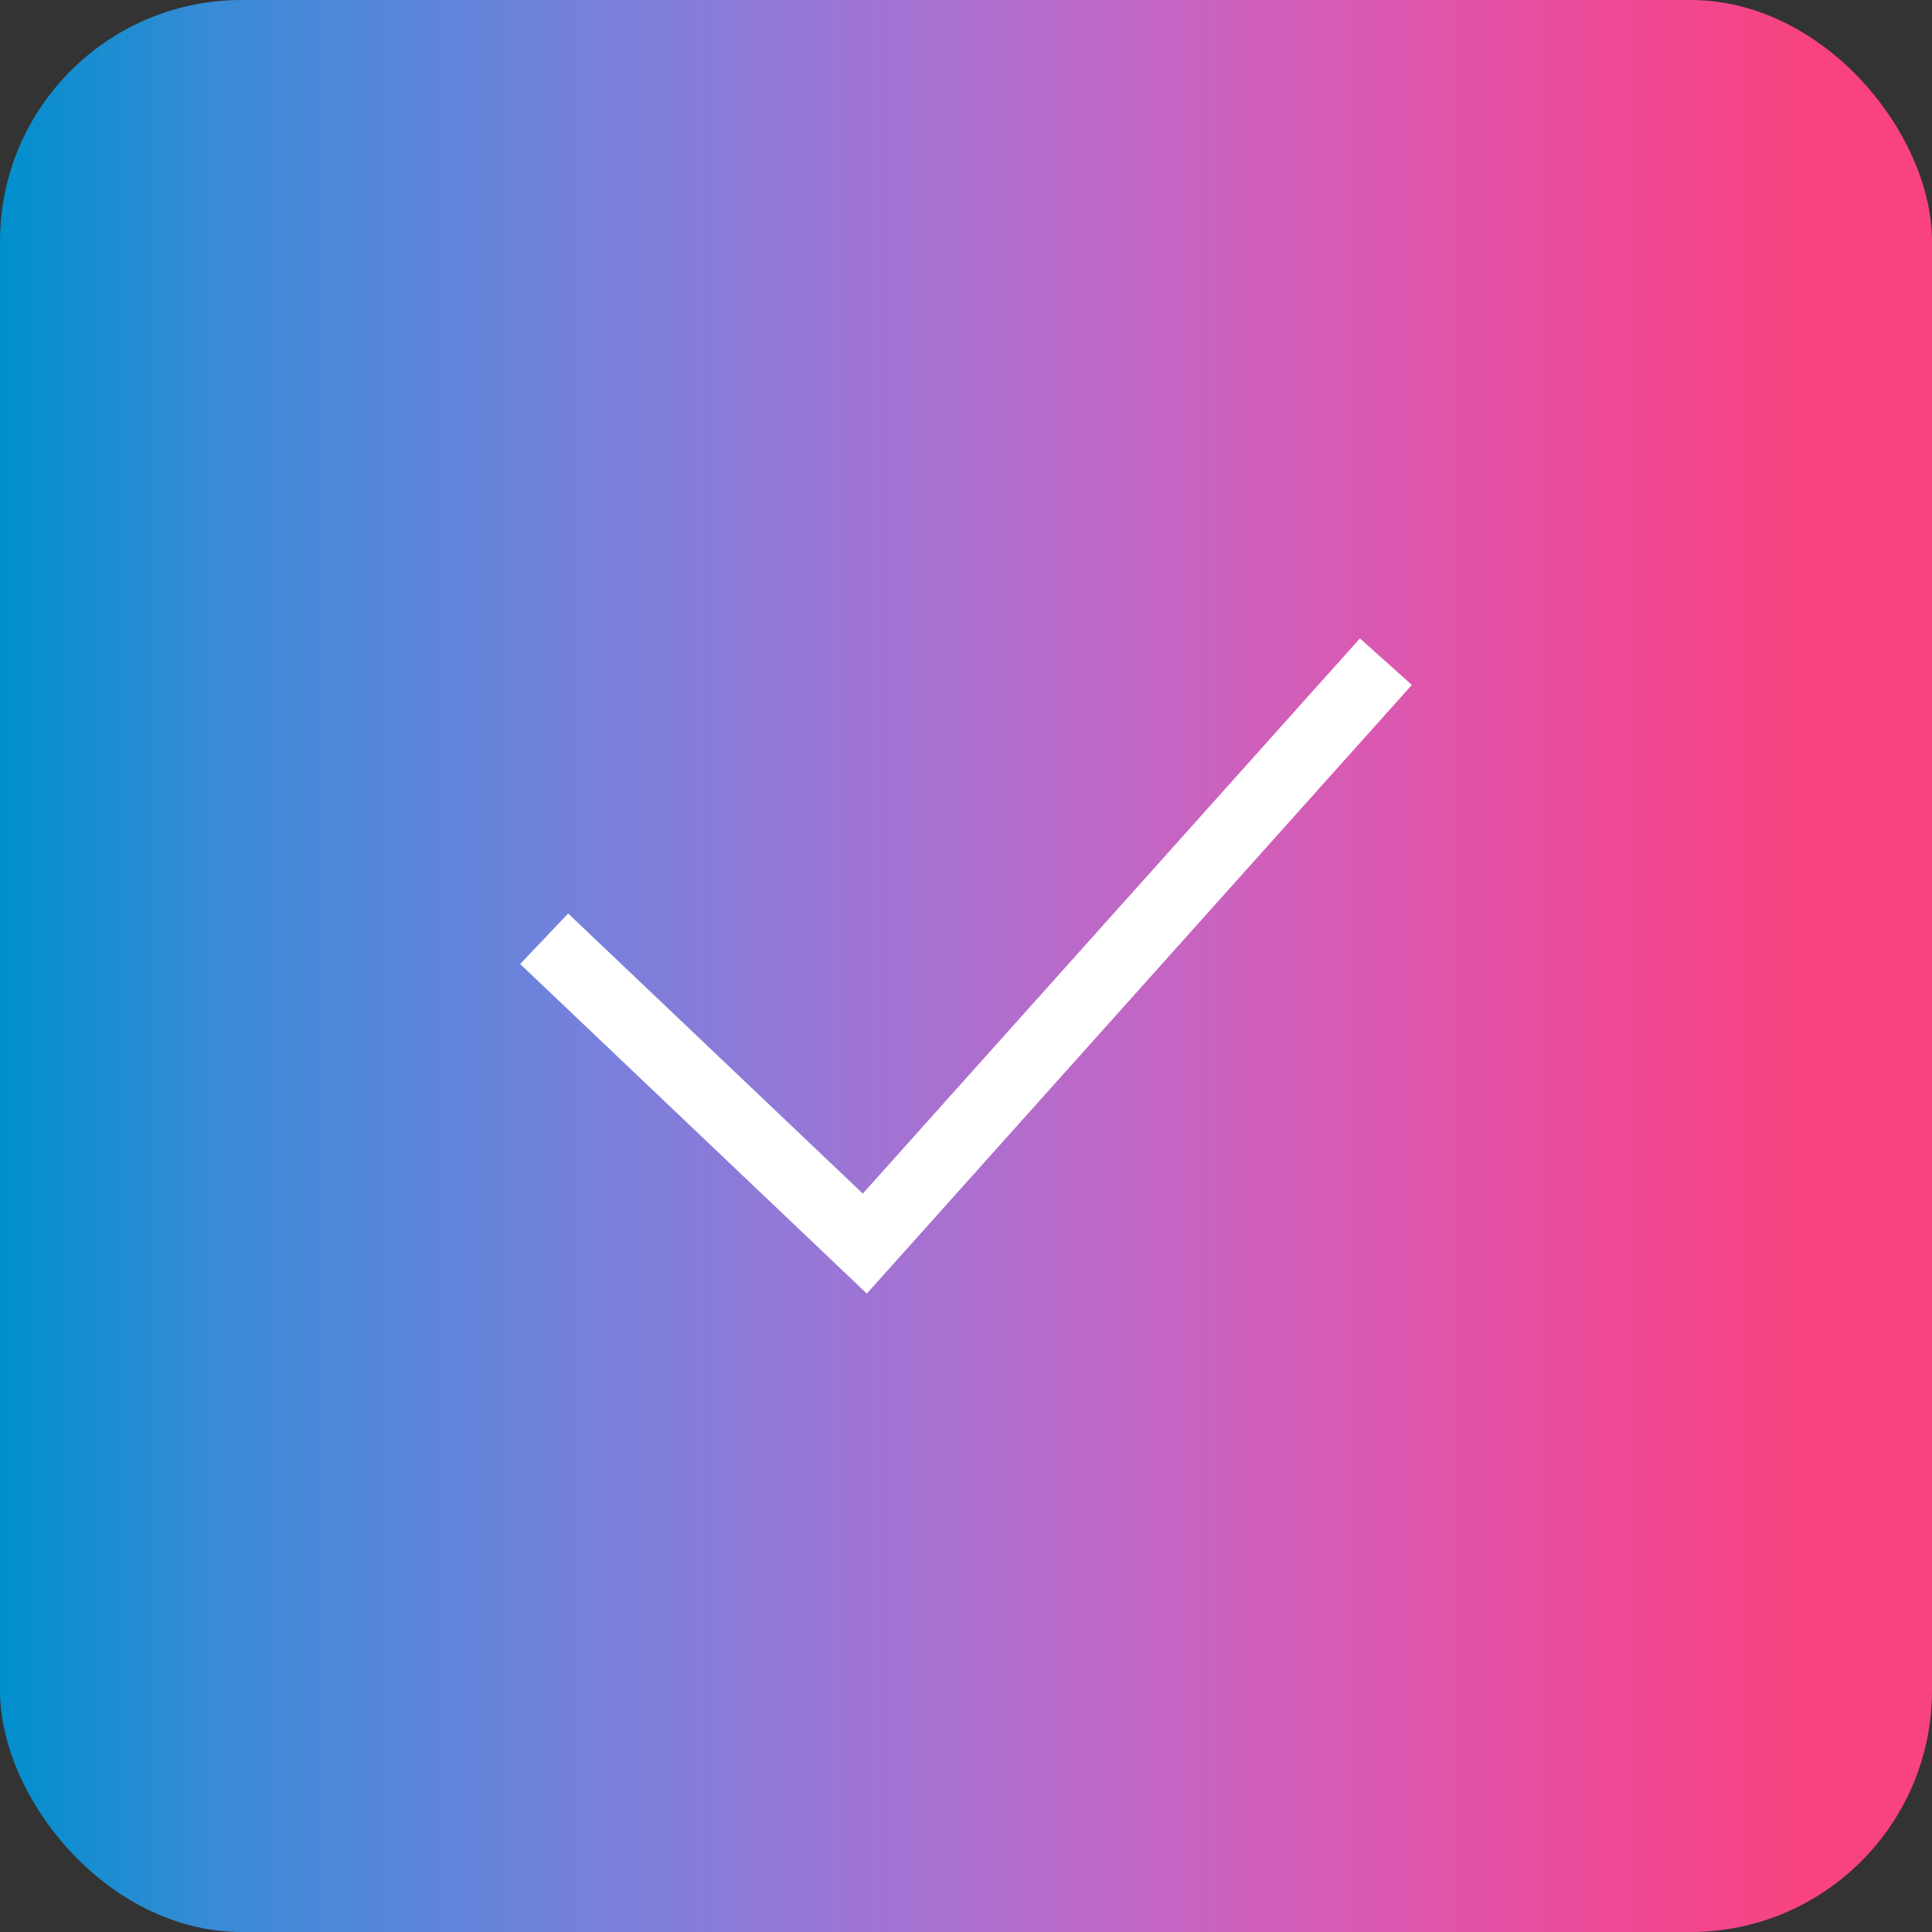 <?xml version="1.0" encoding="UTF-8"?> <svg xmlns="http://www.w3.org/2000/svg" width="104" height="104" viewBox="0 0 104 104" fill="none"><rect x="0" y="0" width="104" height="104" fill="#333333" stroke="none"/> <rect width="104" height="104" rx="13" fill="url(#paint0_linear_145_25)"></rect> <path d="M73.205 34.366L46.445 64.251L30.585 49.174L28 51.893L46.662 69.634L76 36.87L73.205 34.366Z" fill="white"></path> <defs> <linearGradient id="paint0_linear_145_25" x1="5.32716e-07" y1="52" x2="97.822" y2="52" gradientUnits="userSpaceOnUse"> <stop stop-color="#008FCD"></stop> <stop offset="0.111" stop-color="#368BD5"></stop> <stop offset="0.222" stop-color="#5986DA"></stop> <stop offset="0.333" stop-color="#7980DB"></stop> <stop offset="0.444" stop-color="#9677D6"></stop> <stop offset="0.556" stop-color="#B26DCD"></stop> <stop offset="0.667" stop-color="#CA62BF"></stop> <stop offset="0.778" stop-color="#DE56AD"></stop> <stop offset="0.889" stop-color="#EE4A97"></stop> <stop offset="1" stop-color="#F8437E"></stop> </linearGradient> </defs> </svg> 